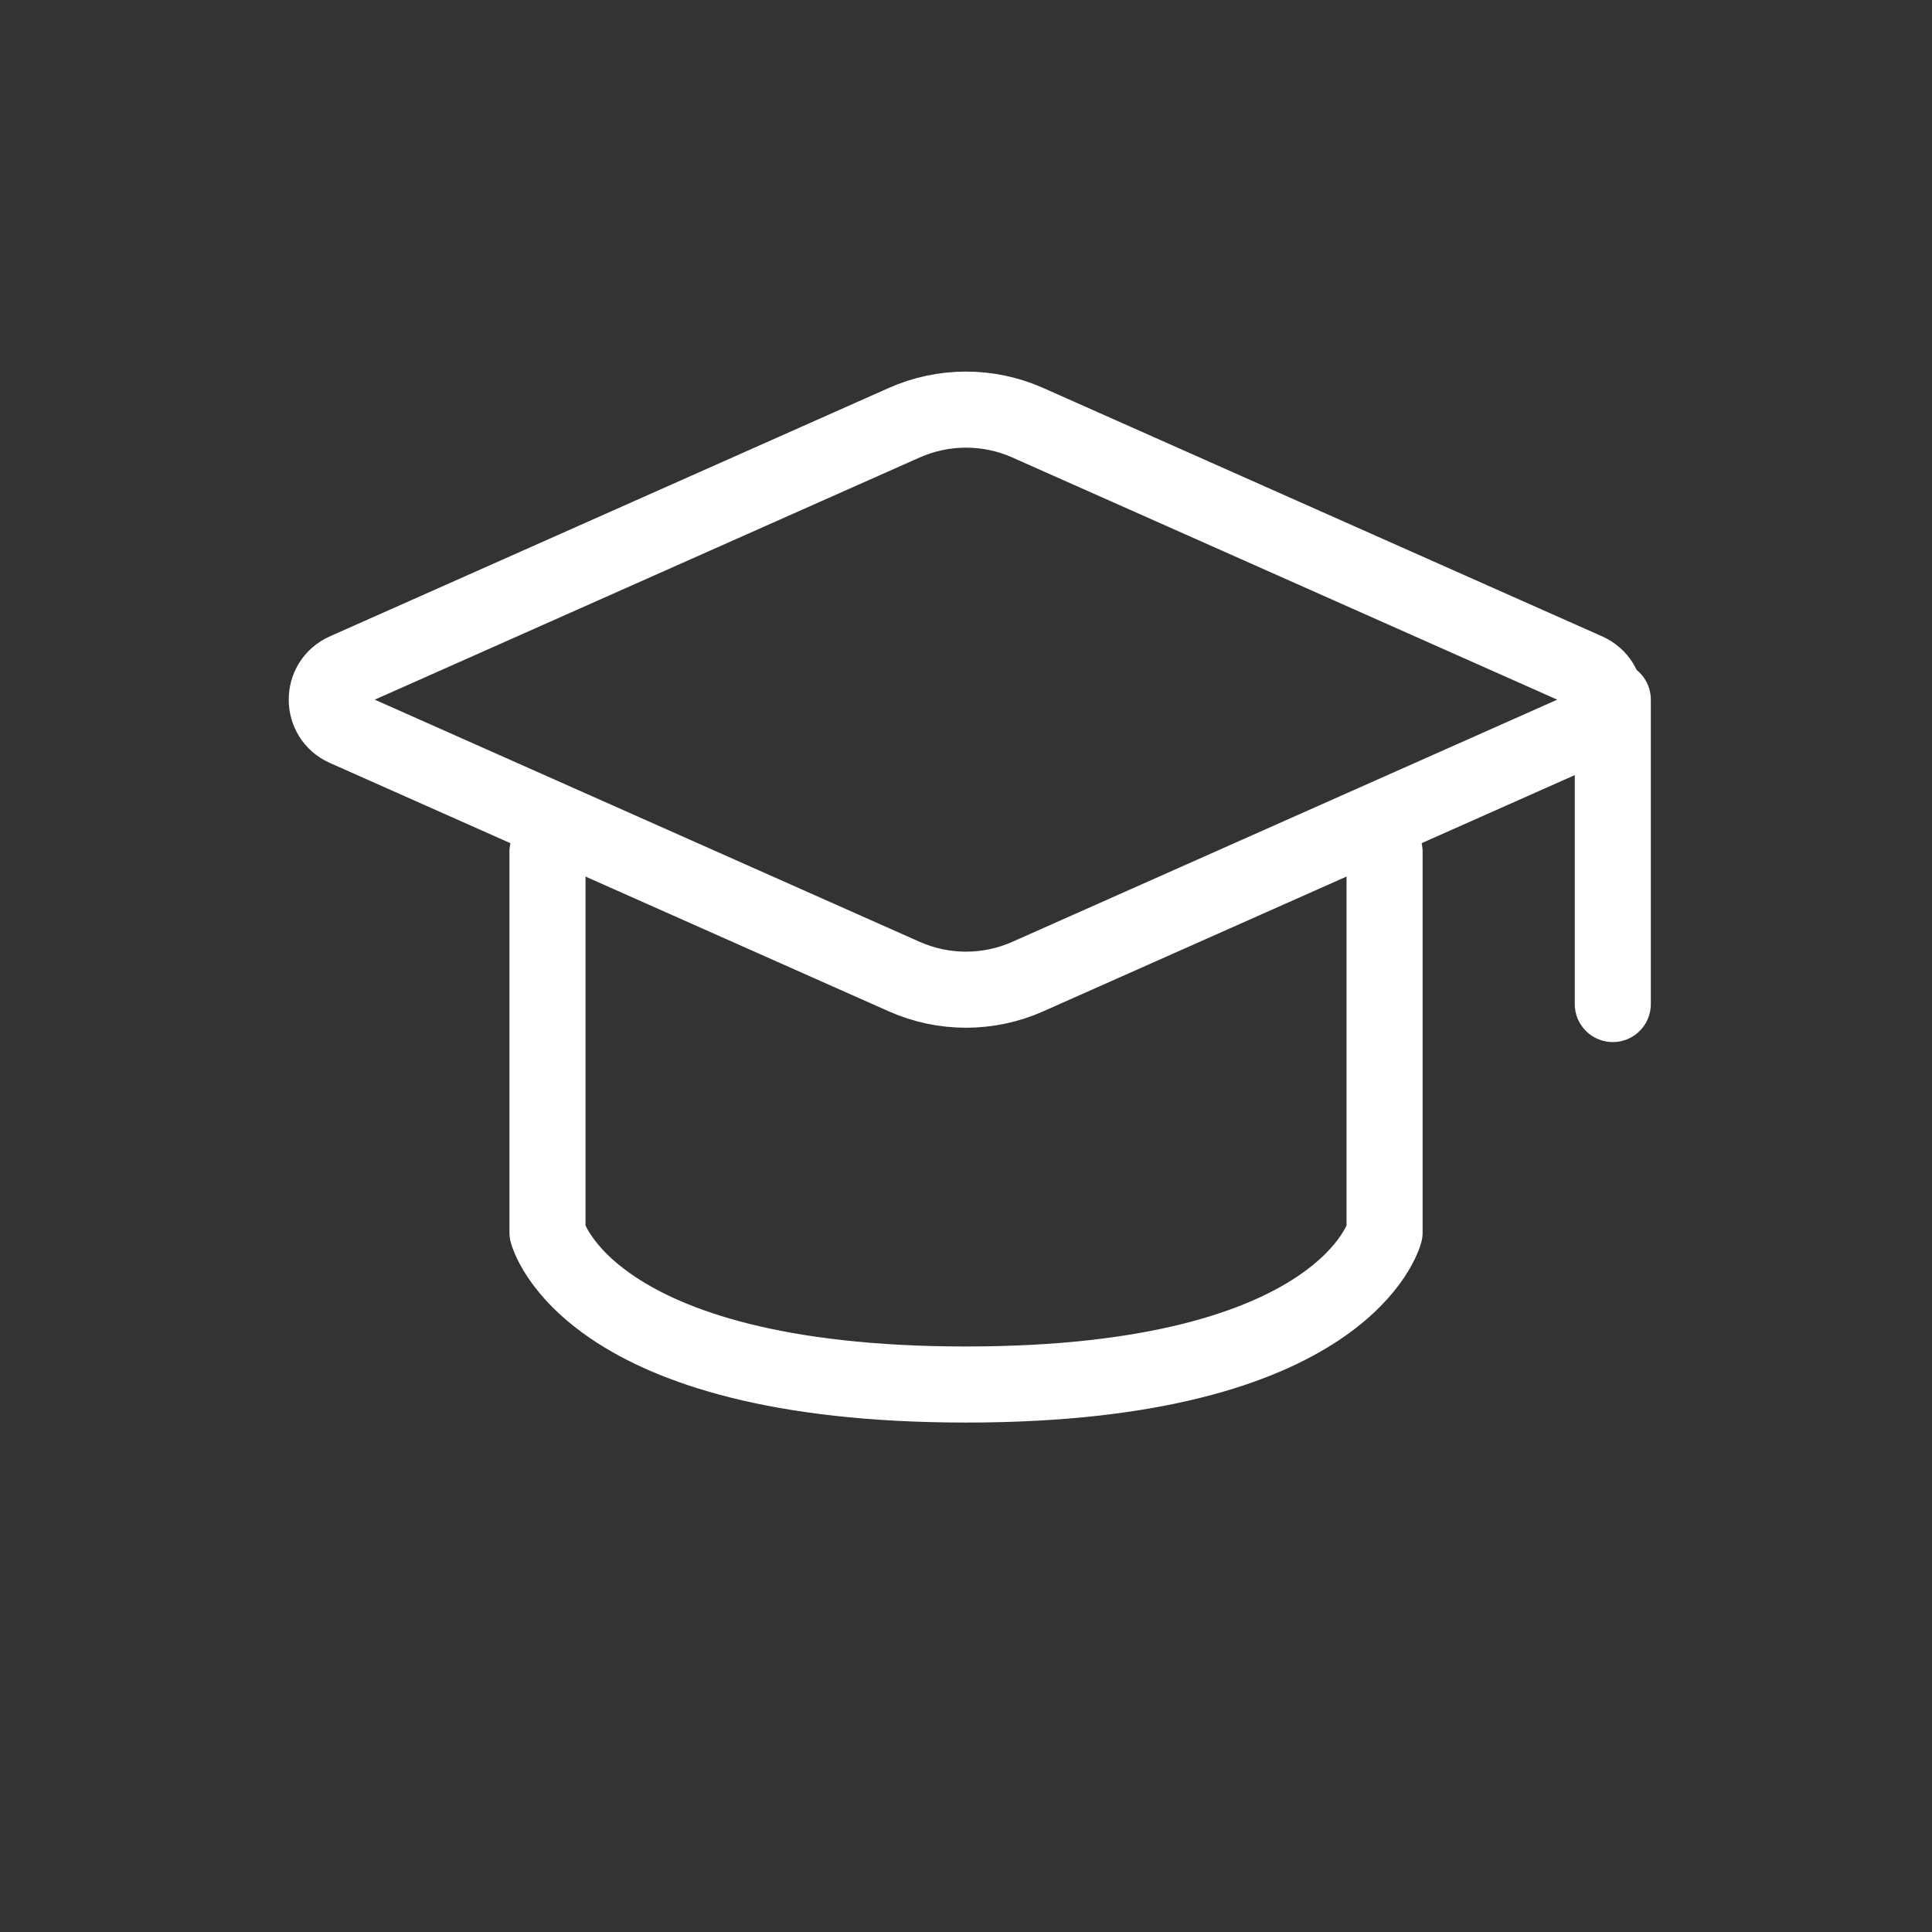 <svg width="32" height="32" viewBox="0 0 32 32" fill="none" xmlns="http://www.w3.org/2000/svg">
<rect x="0" y="0" width="32" height="32" fill="#333333" stroke="none"/>
<path d="M5.719 11.116L14.976 7.002C15.628 6.712 16.372 6.712 17.024 7.002L26.281 11.116C26.69 11.298 26.69 11.879 26.281 12.061L17.024 16.175C16.372 16.465 15.628 16.465 14.976 16.175L5.719 12.061C5.31 11.879 5.31 11.298 5.719 11.116Z" stroke="white" stroke-width="1.26" stroke-linecap="round" stroke-linejoin="round"/>
<path d="M26.713 11.588V16.63" stroke="white" stroke-width="1.26" stroke-linecap="round" stroke-linejoin="round"/>
<path d="M9.068 14.109V20.412C9.068 20.412 9.698 22.932 16 22.932C22.302 22.932 22.933 20.412 22.933 20.412V14.109" stroke="white" stroke-width="1.26" stroke-linecap="round" stroke-linejoin="round"/>
</svg>
